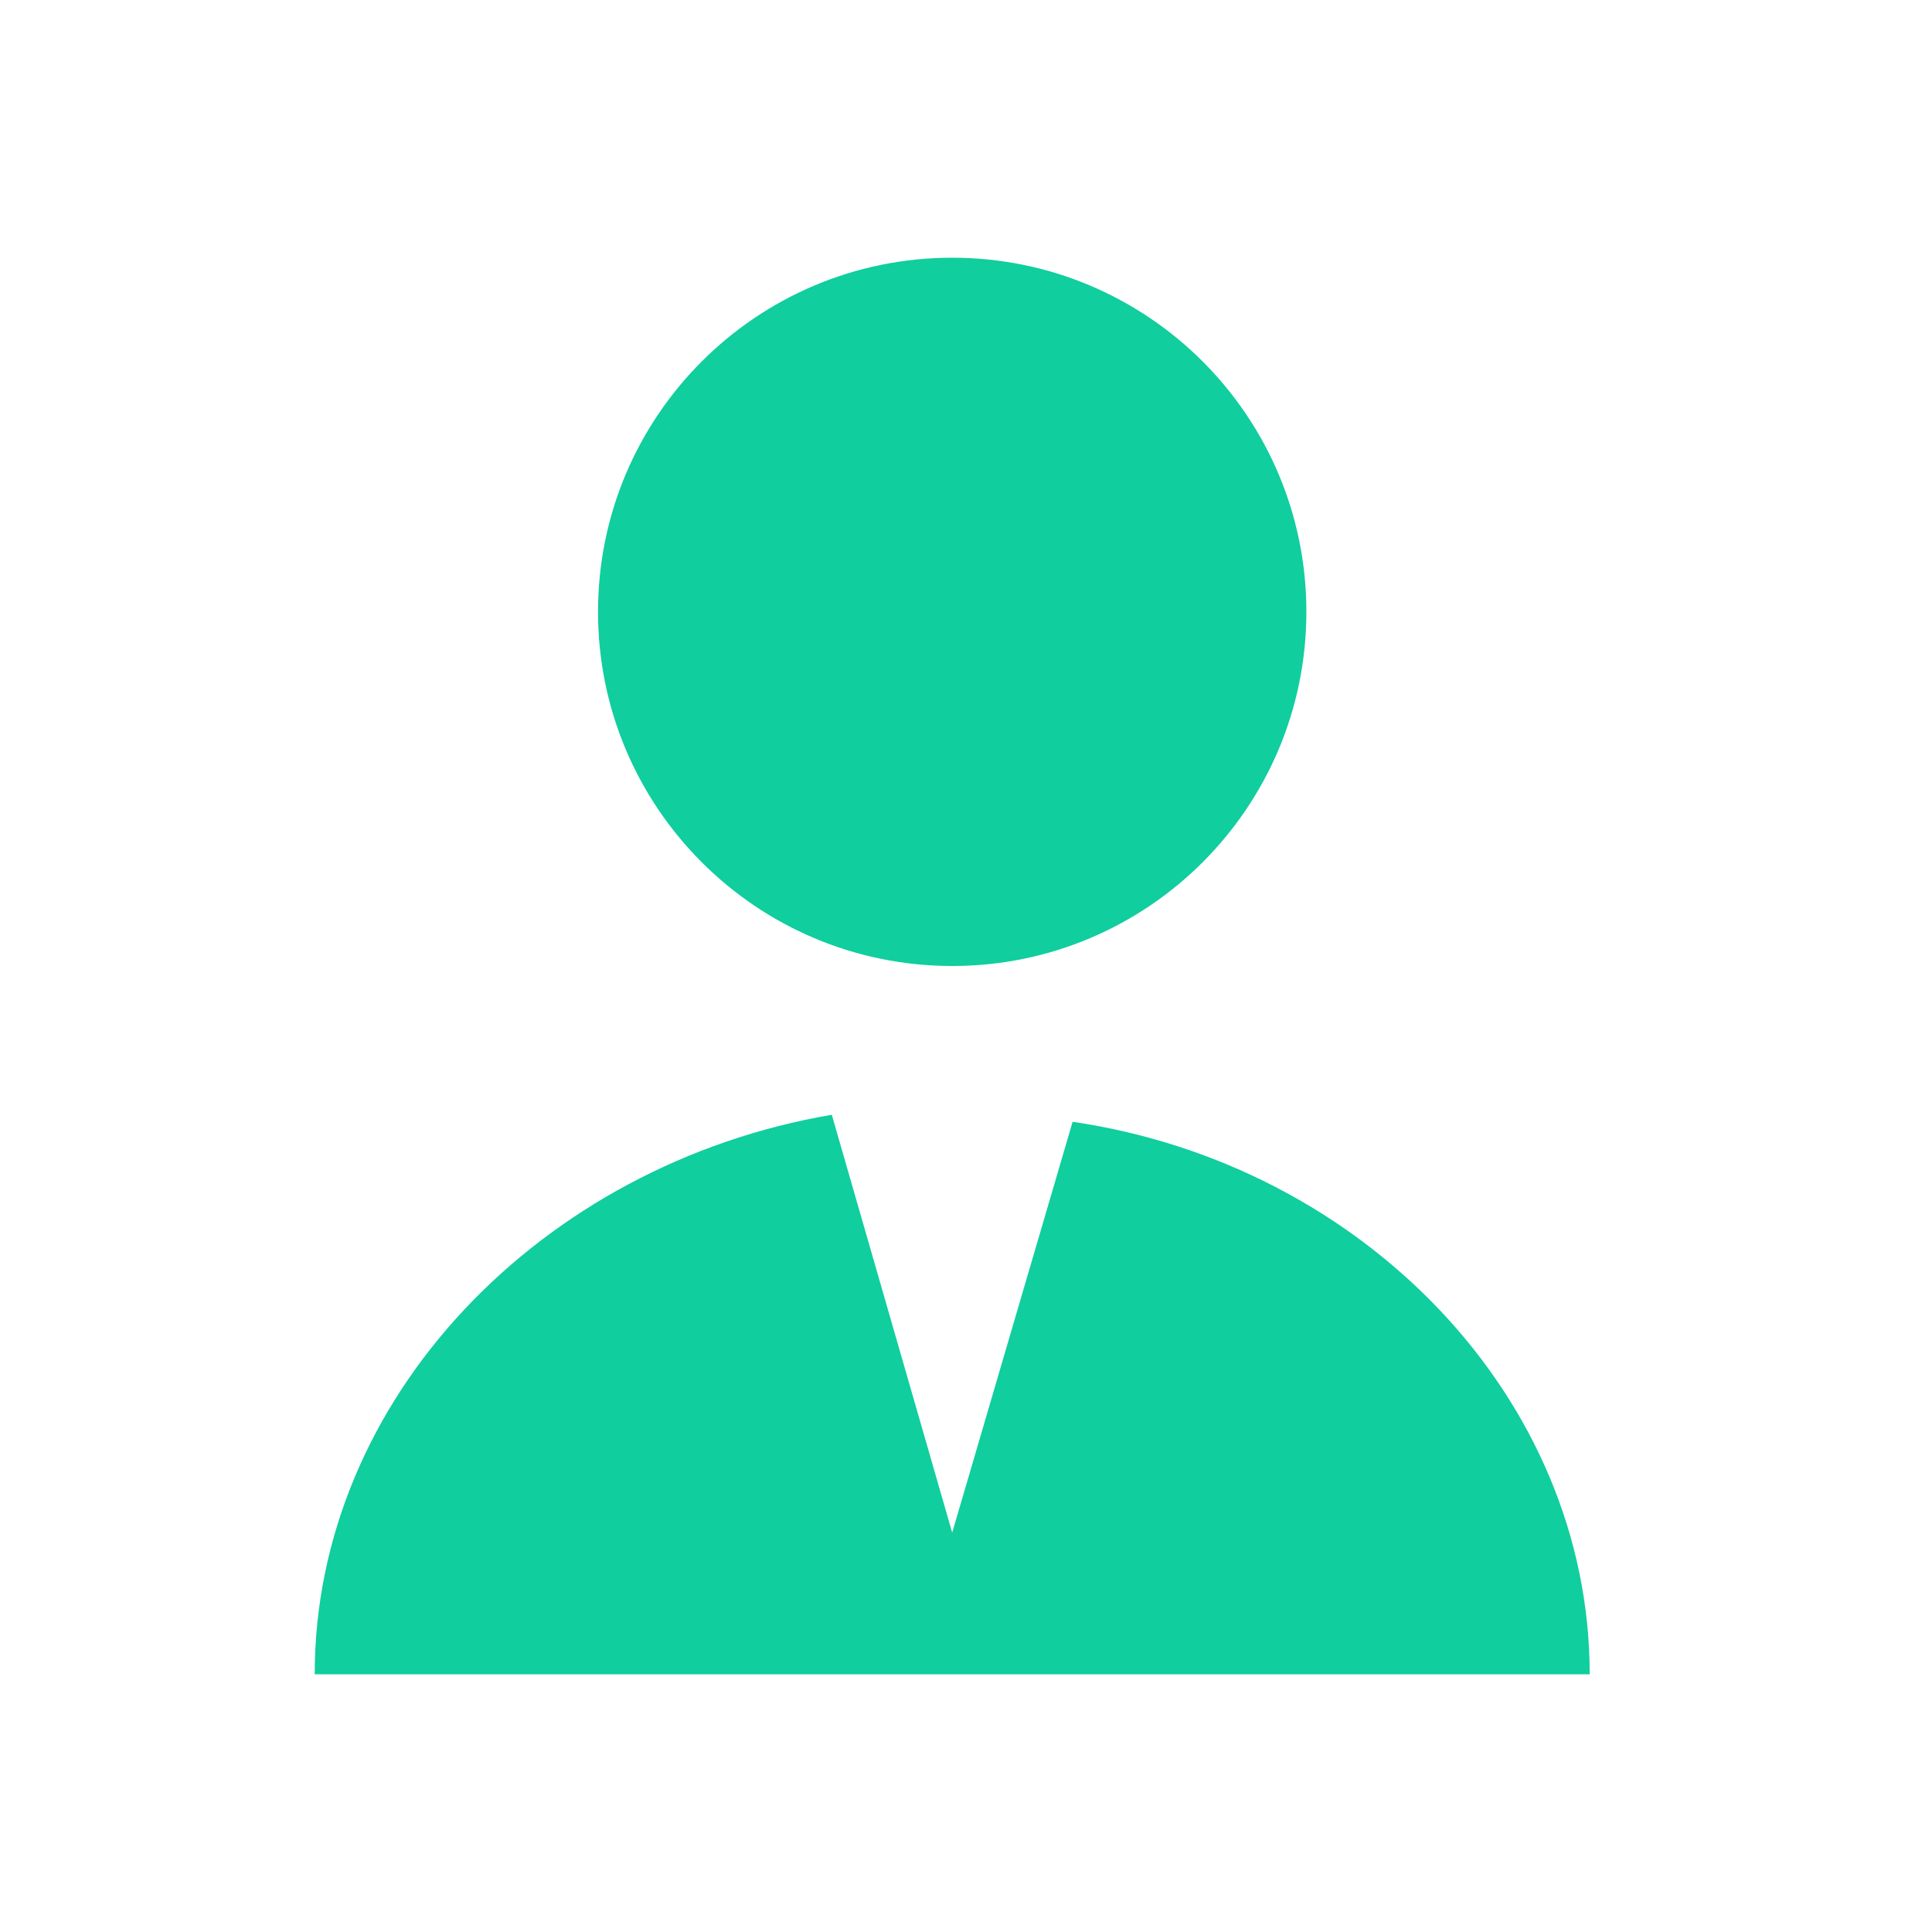 <?xml version="1.0" encoding="UTF-8"?> <svg xmlns="http://www.w3.org/2000/svg" width="28" height="28" viewBox="0 0 28 28" fill="none"><path d="M13.8 14C16.635 14 18.933 11.702 18.933 8.867C18.933 6.033 16.635 3.735 13.8 3.735C10.965 3.735 8.667 6.033 8.667 8.867C8.667 11.702 10.965 14 13.8 14Z" fill="#10CE9E"></path><path d="M23.039 24.265H4.561C4.561 20.262 7.846 16.874 12.055 16.156L13.8 22.212L15.545 16.258C19.754 16.874 23.039 20.262 23.039 24.265Z" fill="#10CE9E"></path></svg> 